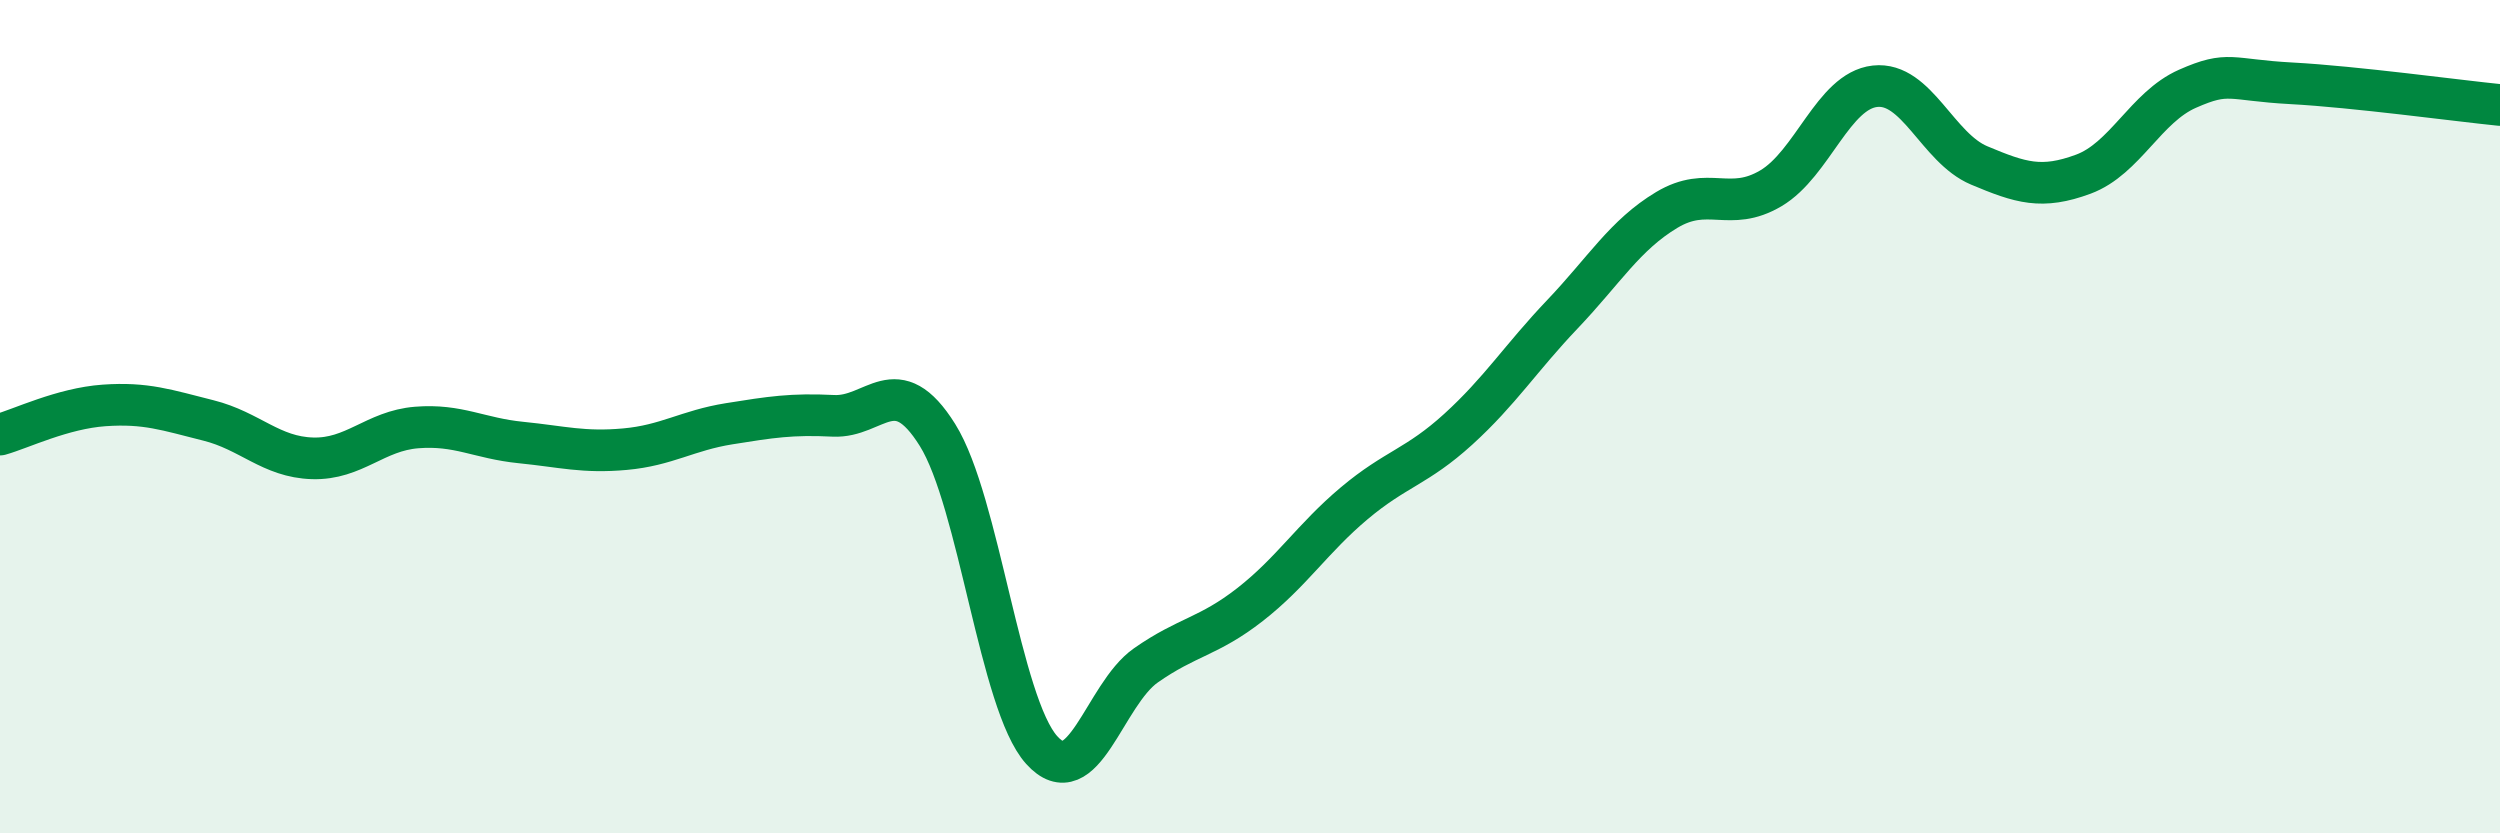 
    <svg width="60" height="20" viewBox="0 0 60 20" xmlns="http://www.w3.org/2000/svg">
      <path
        d="M 0,10.43 C 0.5,10.29 1.5,9.8 2.5,9.73 C 3.5,9.66 4,9.84 5,10.09 C 6,10.34 6.5,10.97 7.5,11 C 8.5,11.03 9,10.34 10,10.26 C 11,10.18 11.5,10.52 12.5,10.62 C 13.5,10.72 14,10.87 15,10.78 C 16,10.69 16.5,10.33 17.5,10.17 C 18.5,10.01 19,9.93 20,9.98 C 21,10.03 21.5,8.84 22.5,10.44 C 23.5,12.04 24,16.89 25,18 C 26,19.11 26.5,16.67 27.5,15.97 C 28.5,15.27 29,15.29 30,14.51 C 31,13.73 31.5,12.92 32.5,12.08 C 33.5,11.24 34,11.21 35,10.3 C 36,9.39 36.5,8.59 37.5,7.54 C 38.5,6.49 39,5.64 40,5.04 C 41,4.44 41.5,5.11 42.5,4.52 C 43.5,3.93 44,2.18 45,2.07 C 46,1.96 46.5,3.55 47.5,3.97 C 48.5,4.39 49,4.55 50,4.18 C 51,3.81 51.5,2.57 52.5,2.13 C 53.5,1.69 53.5,1.92 55,2 C 56.5,2.08 59,2.42 60,2.52L60 20L0 20Z"
        fill="#008740"
        opacity="0.1"
        stroke-linecap="round"
        stroke-linejoin="round"
      />
      <path
        d="M 0,10.43 C 0.5,10.29 1.5,9.8 2.5,9.73 C 3.5,9.66 4,9.84 5,10.09 C 6,10.34 6.5,10.97 7.5,11 C 8.5,11.03 9,10.34 10,10.26 C 11,10.18 11.5,10.52 12.5,10.62 C 13.5,10.72 14,10.87 15,10.78 C 16,10.69 16.5,10.33 17.5,10.17 C 18.5,10.01 19,9.93 20,9.98 C 21,10.03 21.5,8.84 22.5,10.44 C 23.5,12.04 24,16.89 25,18 C 26,19.11 26.5,16.67 27.5,15.97 C 28.5,15.27 29,15.29 30,14.51 C 31,13.73 31.5,12.92 32.5,12.08 C 33.5,11.24 34,11.21 35,10.3 C 36,9.39 36.5,8.59 37.5,7.54 C 38.5,6.49 39,5.64 40,5.04 C 41,4.44 41.5,5.11 42.5,4.52 C 43.5,3.93 44,2.18 45,2.07 C 46,1.96 46.5,3.55 47.5,3.97 C 48.5,4.39 49,4.55 50,4.18 C 51,3.81 51.5,2.57 52.5,2.13 C 53.5,1.69 53.5,1.92 55,2 C 56.5,2.08 59,2.42 60,2.52"
        stroke="#008740"
        stroke-width="1"
        fill="none"
        stroke-linecap="round"
        stroke-linejoin="round"
      />
    </svg>
  